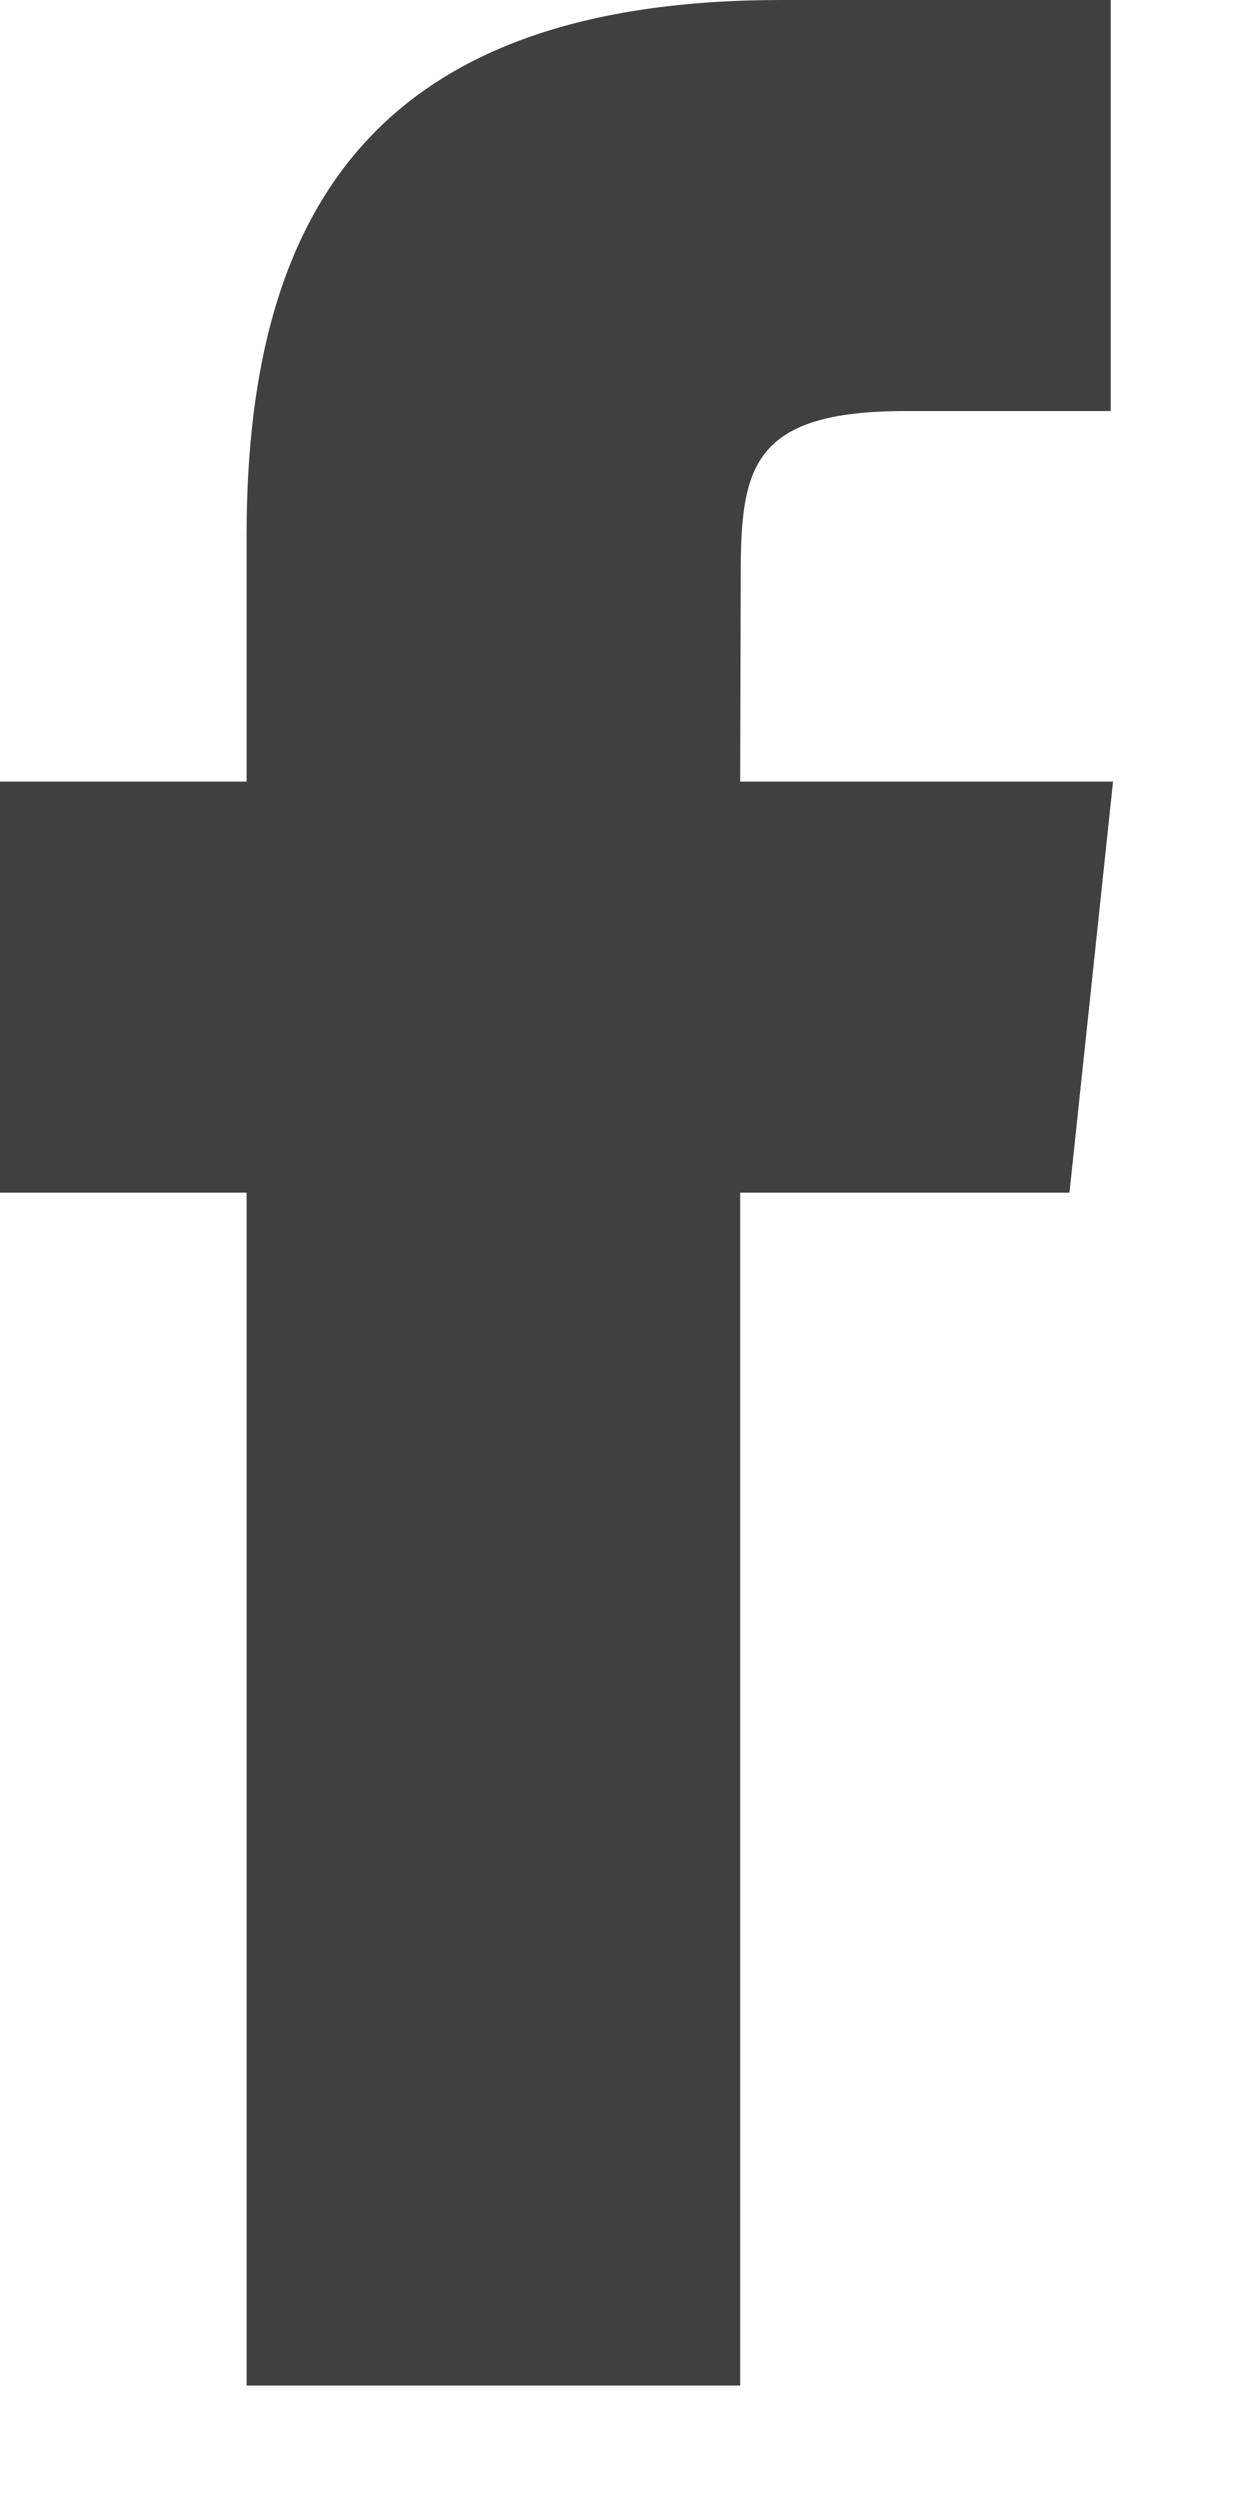 <svg width="7" height="14" viewBox="0 0 7 14" fill="none" xmlns="http://www.w3.org/2000/svg">
<path fill-rule="evenodd" clip-rule="evenodd" d="M4.145 13.359V6.679H5.989L6.233 4.377H4.145L4.148 3.224C4.148 2.624 4.205 2.302 5.067 2.302H6.22V0H4.376C2.161 0 1.381 1.117 1.381 2.995V4.377H0V6.679H1.381V13.359H4.145Z" fill="#404040"/>
</svg>

